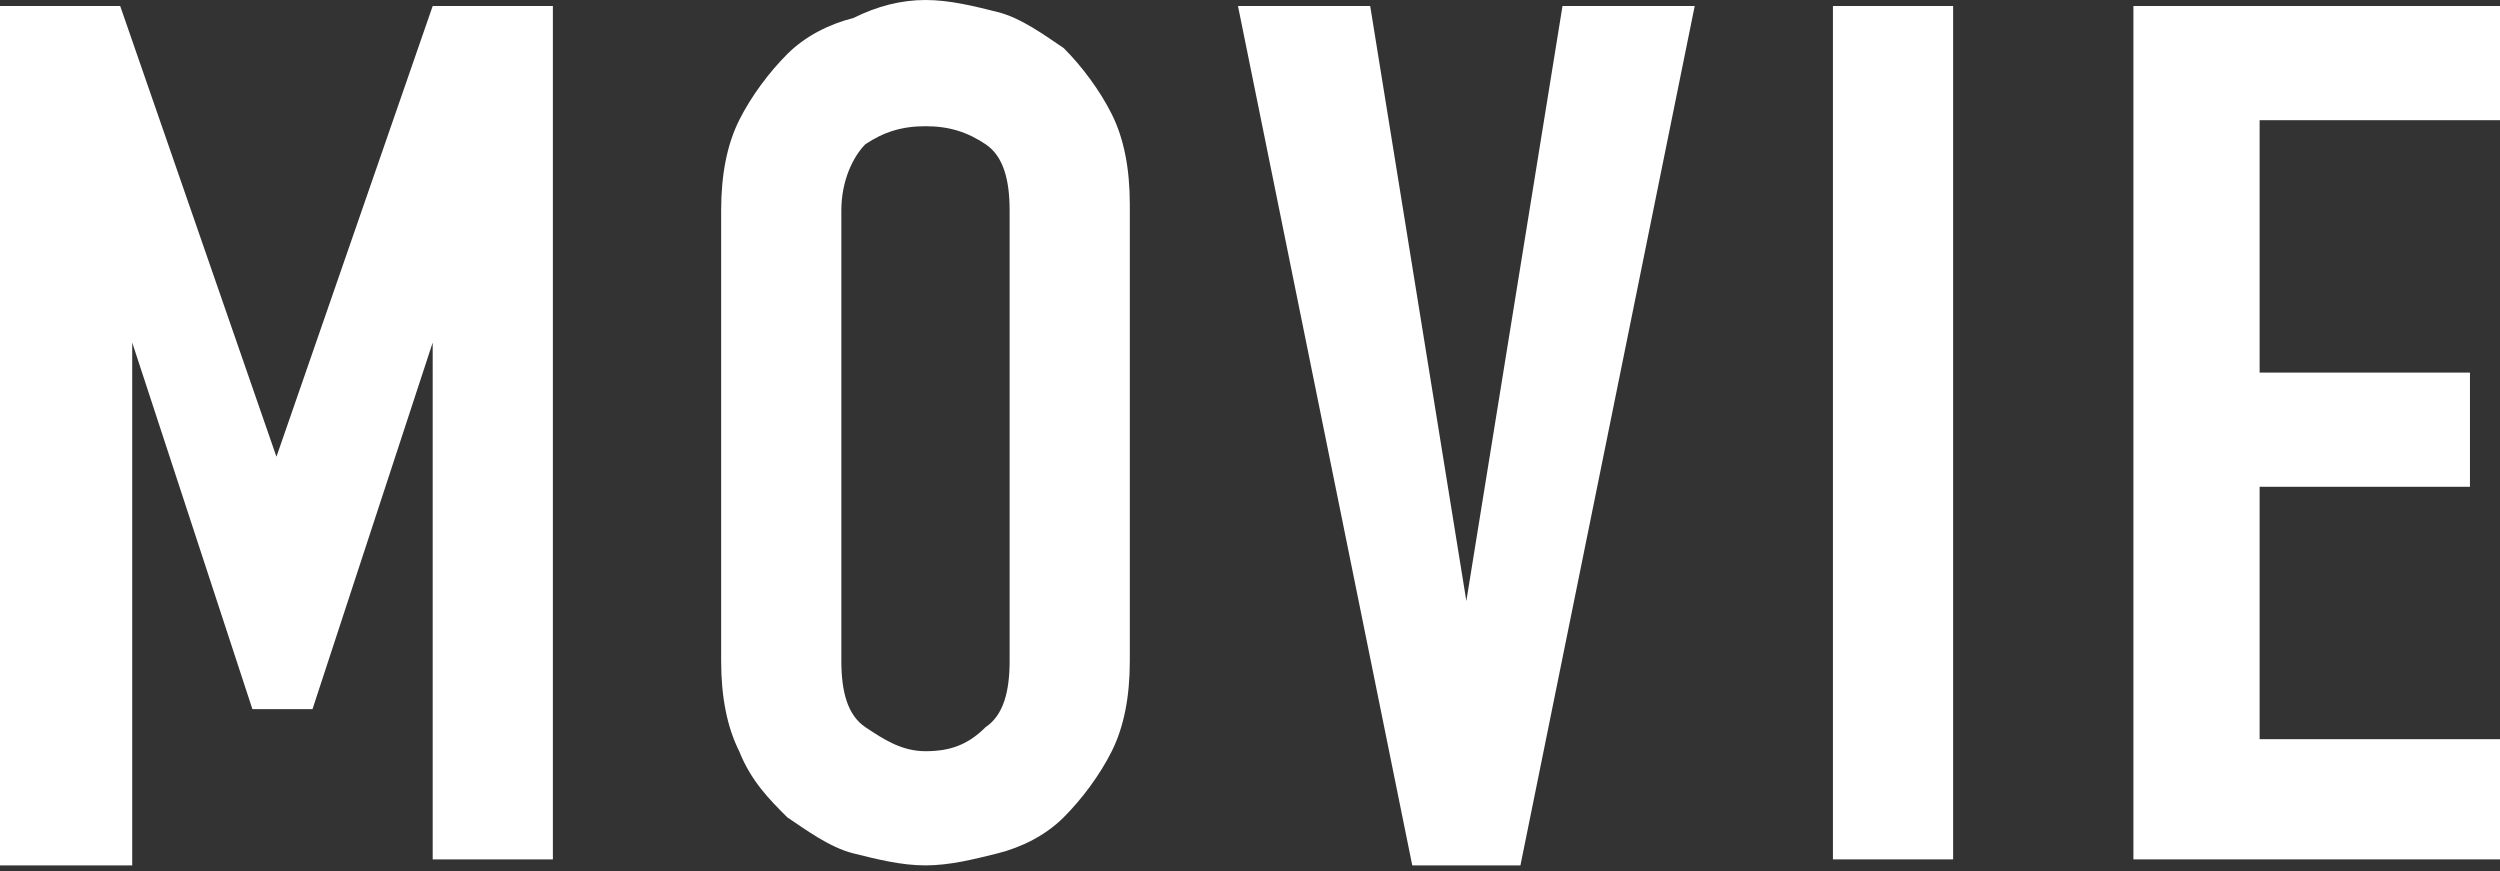 <?xml version="1.0" encoding="utf-8"?>
<!-- Generator: Adobe Illustrator 23.0.0, SVG Export Plug-In . SVG Version: 6.00 Build 0)  -->
<svg version="1.1" xmlns="http://www.w3.org/2000/svg" xmlns:xlink="http://www.w3.org/1999/xlink" x="0px" y="0px"
	 viewBox="0 0 41.6 14.5" style="enable-background:new 0 0 41.6 14.5;" xml:space="preserve">
<rect x="0" y="0" width="41.6" height="14.5" fill="#333333" stroke="none"/>
<style type="text/css">
	.st0{fill:#FFFFFF;}
</style>
<g id="レイヤー_1">
</g>
<g id="編集モード_1_">
	<g>
		<g>
			<path class="st0" d="M0,0.1h2l2.6,7.5h0l2.6-7.5h2v14.2h-2V5.7h0l-2,6.1h-1l-2-6.1h0v8.7H0V0.1z"/>
			<path class="st0" d="M12,3.5c0-0.6,0.1-1.1,0.3-1.5c0.2-0.4,0.5-0.8,0.8-1.1c0.3-0.3,0.7-0.5,1.1-0.6C14.6,0.1,15,0,15.4,0
				c0.4,0,0.8,0.1,1.2,0.2c0.4,0.1,0.8,0.4,1.1,0.6c0.3,0.3,0.6,0.7,0.8,1.1c0.2,0.4,0.3,0.9,0.3,1.5V11c0,0.6-0.1,1.1-0.3,1.5
				c-0.2,0.4-0.5,0.8-0.8,1.1c-0.3,0.3-0.7,0.5-1.1,0.6c-0.4,0.1-0.8,0.2-1.2,0.2c-0.4,0-0.8-0.1-1.2-0.2s-0.8-0.4-1.1-0.6
				c-0.3-0.3-0.6-0.6-0.8-1.1C12.1,12.1,12,11.6,12,11V3.5z M14,11c0,0.5,0.1,0.9,0.4,1.1c0.3,0.2,0.6,0.4,1,0.4
				c0.4,0,0.7-0.1,1-0.4c0.3-0.2,0.4-0.6,0.4-1.1V3.5c0-0.5-0.1-0.9-0.4-1.1c-0.3-0.2-0.6-0.3-1-0.3c-0.4,0-0.7,0.1-1,0.3
				C14.2,2.6,14,3,14,3.5V11z"/>
			<path class="st0" d="M25.3,14.4h-1.8L20.6,0.1h2.2l1.6,9.9h0L26,0.1h2.2L25.3,14.4z"/>
			<path class="st0" d="M30.5,0.1h2v14.2h-2V0.1z"/>
			<path class="st0" d="M35.5,0.1h6.1V2h-4v4.2h3.5v1.9h-3.5v4.2h4v2h-6.1V0.1z"/>
		</g>
	</g>
</g>
</svg>
